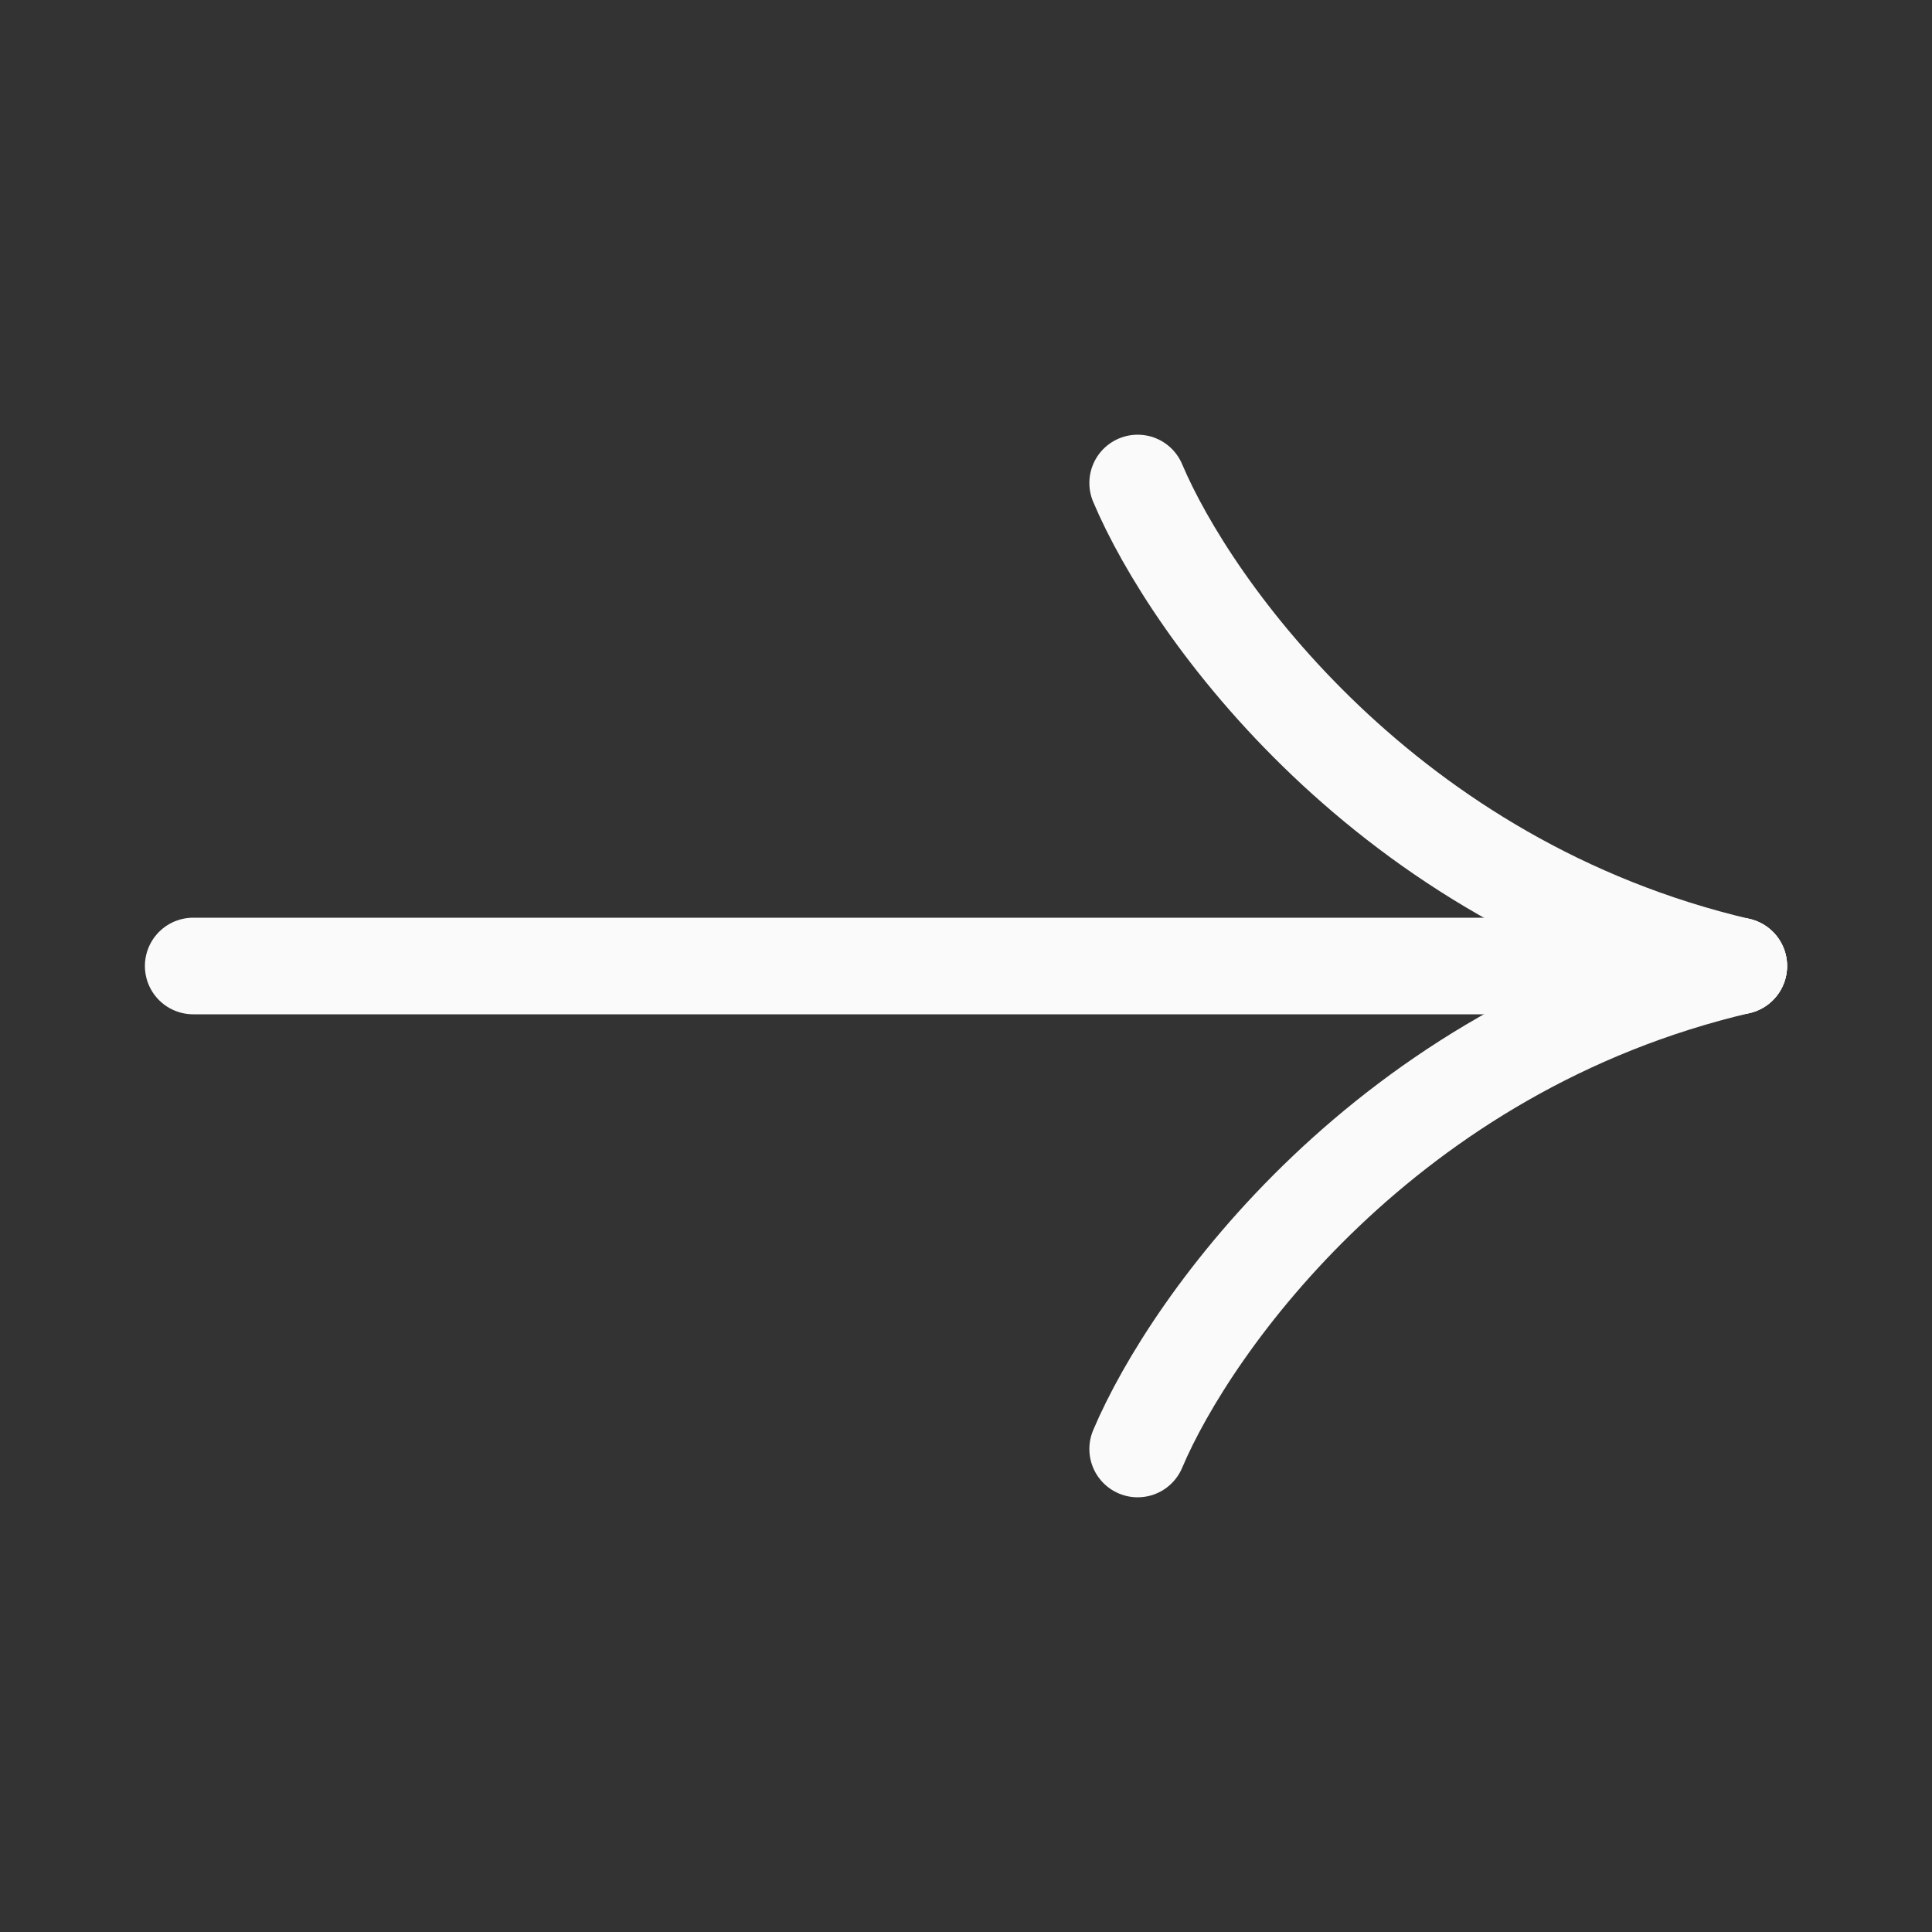 <svg width="20" height="20" viewBox="0 0 20 20" fill="none" xmlns="http://www.w3.org/2000/svg">
<rect x="0" y="0" width="20" height="20" fill="#333333" stroke="none"/>
<path d="M2 10L18 10" stroke="#FAFAFA" stroke-linecap="round"/>
<path d="M11.777 5C12.33 6.31 14.349 9.143 18 10" stroke="#FAFAFA" stroke-linecap="round"/>
<path d="M11.777 15C12.33 13.691 14.349 10.857 18 10" stroke="#FAFAFA" stroke-linecap="round"/>
</svg>

